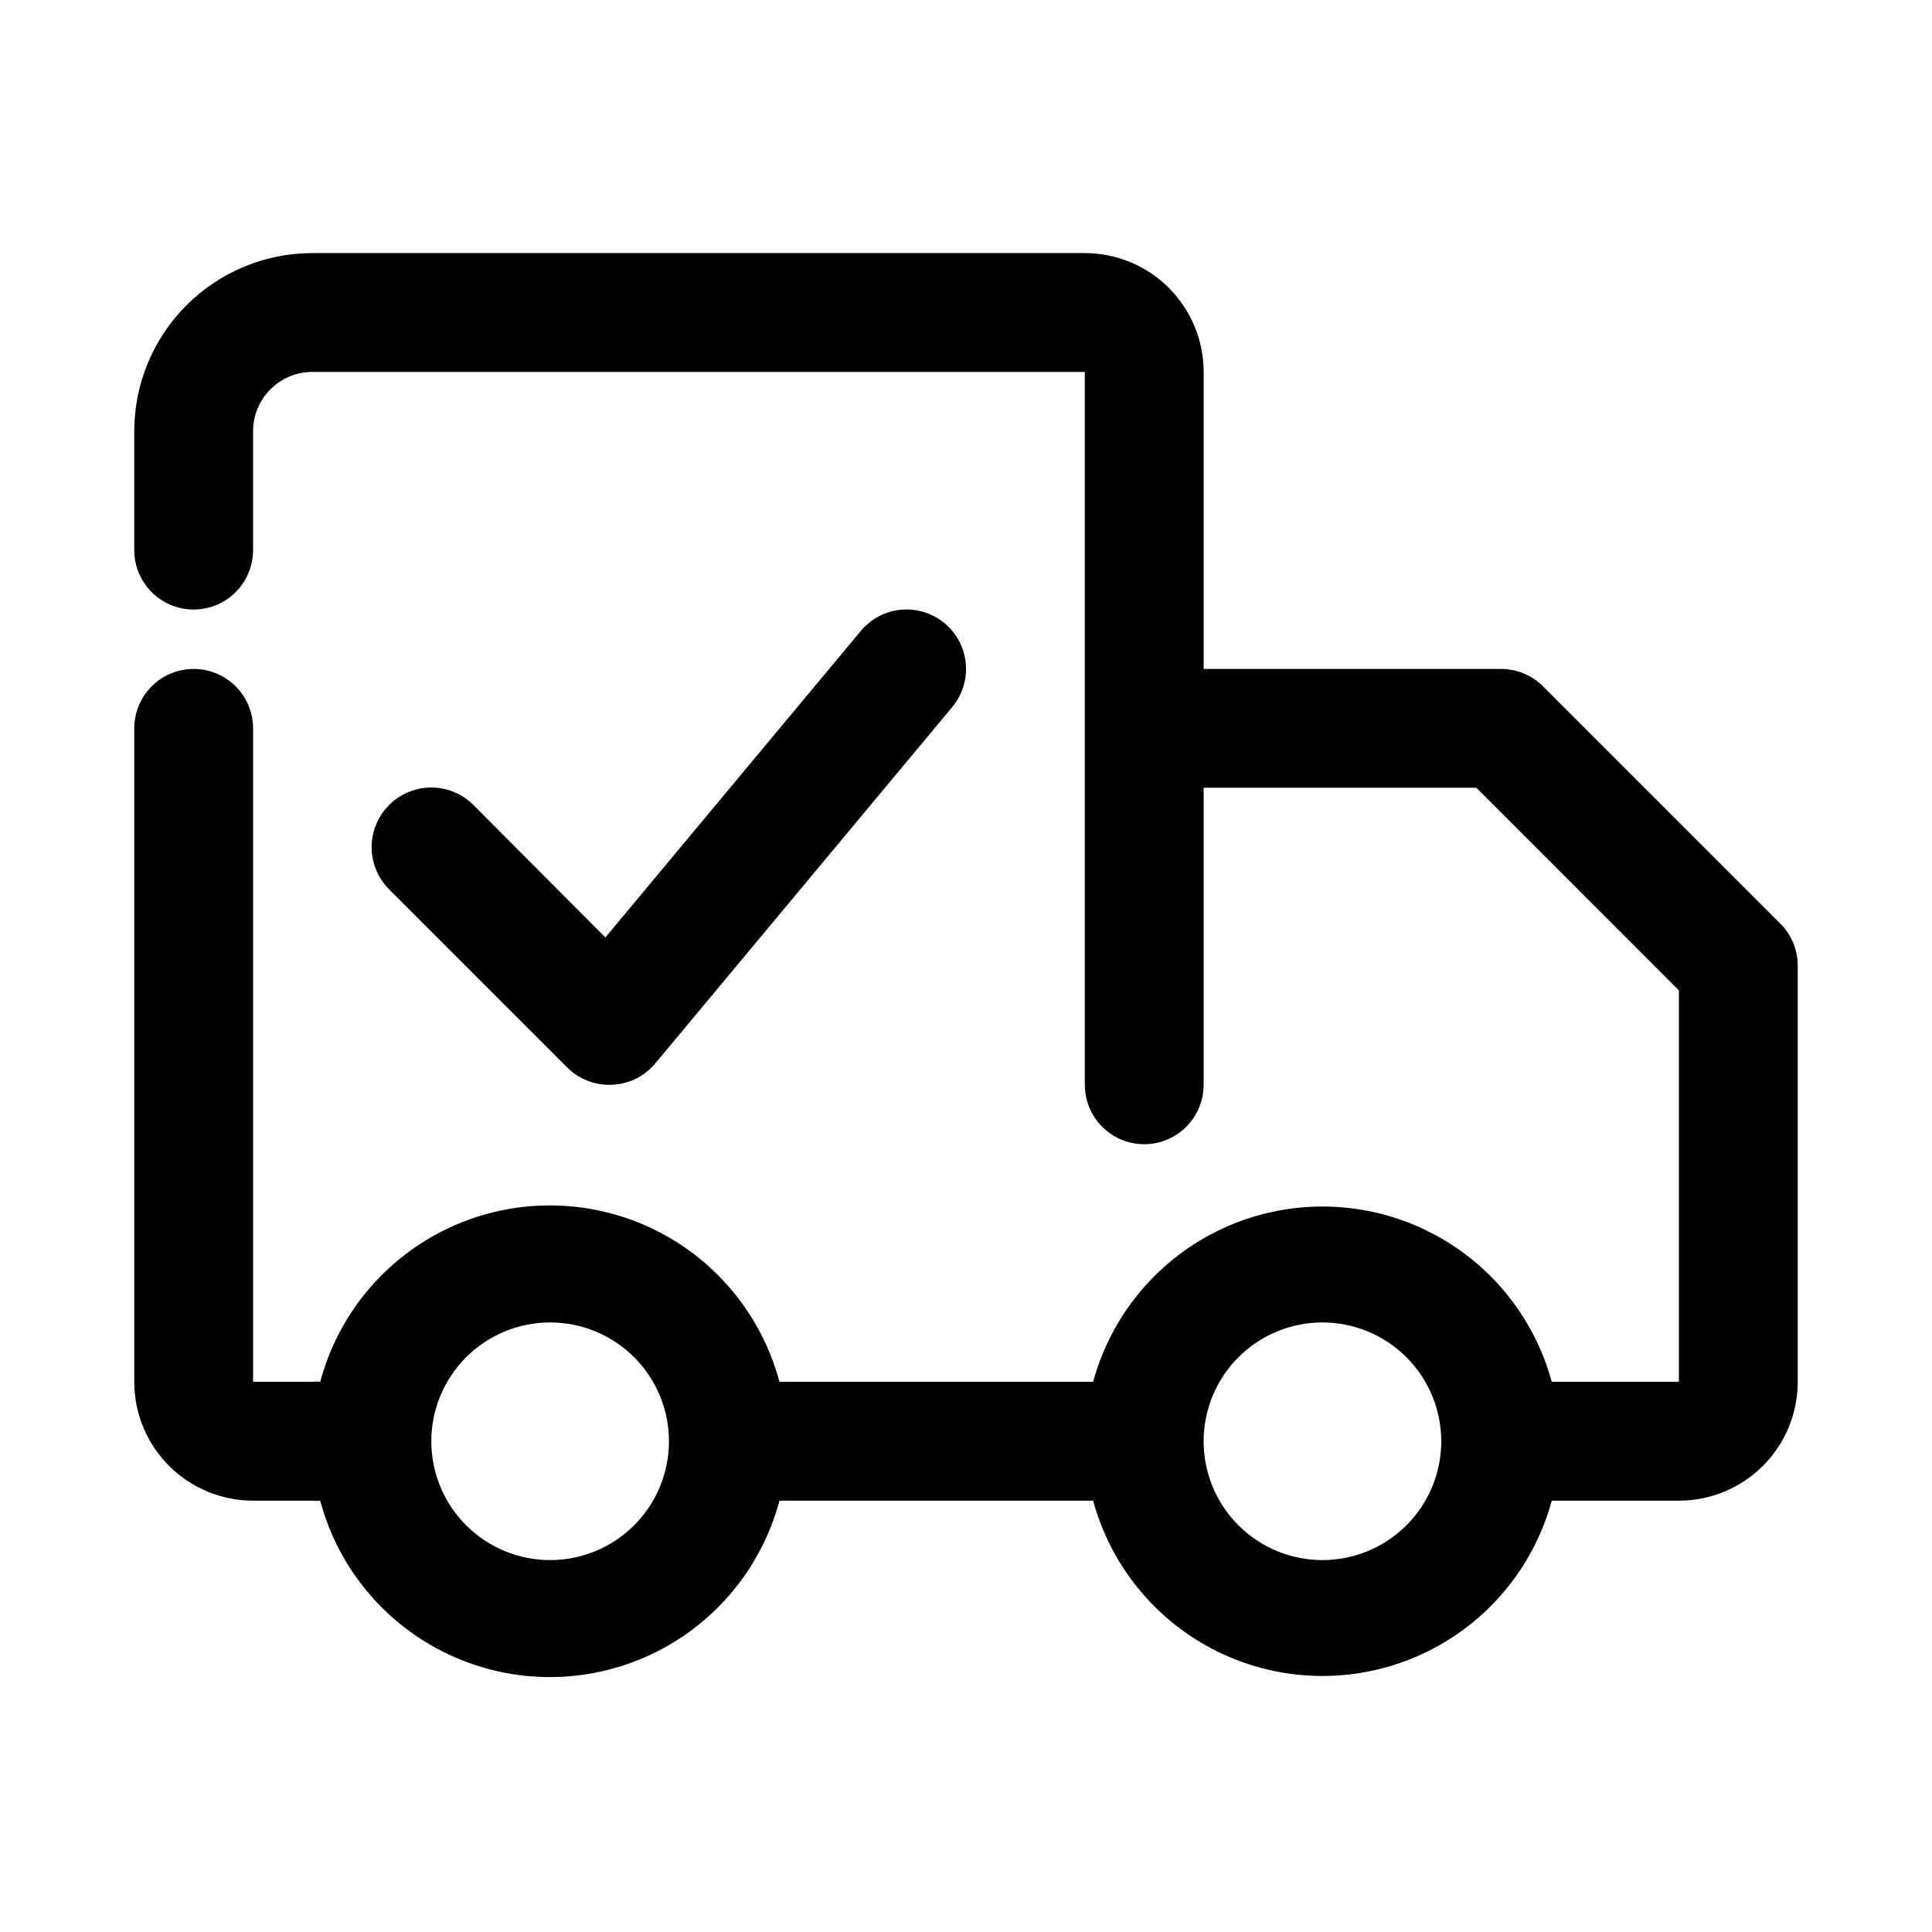 <?xml version="1.0" encoding="UTF-8"?>
<!-- Uploaded to: ICON Repo, www.svgrepo.com, Generator: ICON Repo Mixer Tools -->
<svg fill="#000000" width="800px" height="800px" version="1.1" viewBox="144 144 512 512" xmlns="http://www.w3.org/2000/svg">
 <g>
  <path d="m615.85 388.82-62.977-62.977h0.004c-2.973-2.945-6.996-4.59-11.18-4.566h-78.719v-78.719c0-8.352-3.32-16.359-9.223-22.266-5.906-5.906-13.918-9.223-22.266-9.223h-204.68c-12.523 0-24.539 4.977-33.398 13.832-8.855 8.859-13.832 20.871-13.832 33.398v31.488c0 5.625 3 10.824 7.871 13.637s10.875 2.812 15.746 0c4.871-2.812 7.871-8.012 7.871-13.637v-31.488c0-4.176 1.66-8.18 4.609-11.133 2.953-2.953 6.957-4.609 11.133-4.609h204.68v188.93c0 5.625 3 10.82 7.871 13.633s10.871 2.812 15.742 0c4.871-2.812 7.875-8.008 7.875-13.633v-78.723h72.266l53.684 53.688v103.75h-33.691c-4.867-17.914-17.391-32.766-34.223-40.594-16.836-7.824-36.262-7.824-53.098 0-16.832 7.828-29.355 22.68-34.223 40.594h-83.129c-4.801-18.004-17.328-32.961-34.211-40.844-16.887-7.879-36.395-7.879-53.277 0-16.887 7.883-29.414 22.84-34.215 40.844-0.68-0.09-1.367-0.09-2.047 0h-15.742v-173.18c0-5.625-3-10.824-7.871-13.637-4.871-2.812-10.875-2.812-15.746 0s-7.871 8.012-7.871 13.637v173.18c0 8.352 3.316 16.359 9.223 22.266s13.914 9.223 22.266 9.223h15.742c0.68 0.09 1.367 0.09 2.047 0 4.801 18.004 17.328 32.961 34.215 40.84 16.883 7.883 36.391 7.883 53.277 0 16.883-7.879 29.41-22.836 34.211-40.84h83.129c4.867 17.914 17.391 32.766 34.223 40.59 16.836 7.828 36.262 7.828 53.098 0 16.832-7.824 29.355-22.676 34.223-40.59h33.691c8.352 0 16.363-3.316 22.266-9.223 5.906-5.906 9.223-13.914 9.223-22.266v-110.21c0.023-4.188-1.617-8.207-4.566-11.18zm-326.06 168.62c-8.352 0-16.359-3.316-22.266-9.223-5.902-5.902-9.223-13.914-9.223-22.266 0-8.348 3.32-16.359 9.223-22.266 5.906-5.902 13.914-9.223 22.266-9.223 8.352 0 16.363 3.32 22.266 9.223 5.906 5.906 9.223 13.918 9.223 22.266 0 8.352-3.316 16.363-9.223 22.266-5.902 5.906-13.914 9.223-22.266 9.223zm204.67 0c-8.348 0-16.359-3.316-22.262-9.223-5.906-5.902-9.223-13.914-9.223-22.266 0-8.348 3.316-16.359 9.223-22.266 5.902-5.902 13.914-9.223 22.262-9.223 8.352 0 16.363 3.32 22.266 9.223 5.906 5.906 9.223 13.918 9.223 22.266 0 8.352-3.316 16.363-9.223 22.266-5.902 5.906-13.914 9.223-22.266 9.223z"/>
  <path d="m247.12 379.69c-3.996-3.992-5.555-9.812-4.094-15.27 1.461-5.453 5.723-9.715 11.18-11.176 5.453-1.465 11.277 0.098 15.27 4.09l34.953 35.109 67.699-81.238c3.598-4.332 9.234-6.414 14.785-5.461 5.551 0.953 10.172 4.793 12.125 10.074 1.949 5.285 0.934 11.207-2.664 15.539l-78.719 94.465h-0.004c-2.996 3.598-7.438 5.676-12.121 5.668-4.188 0.023-8.207-1.621-11.18-4.566z"/>
 </g>
</svg>